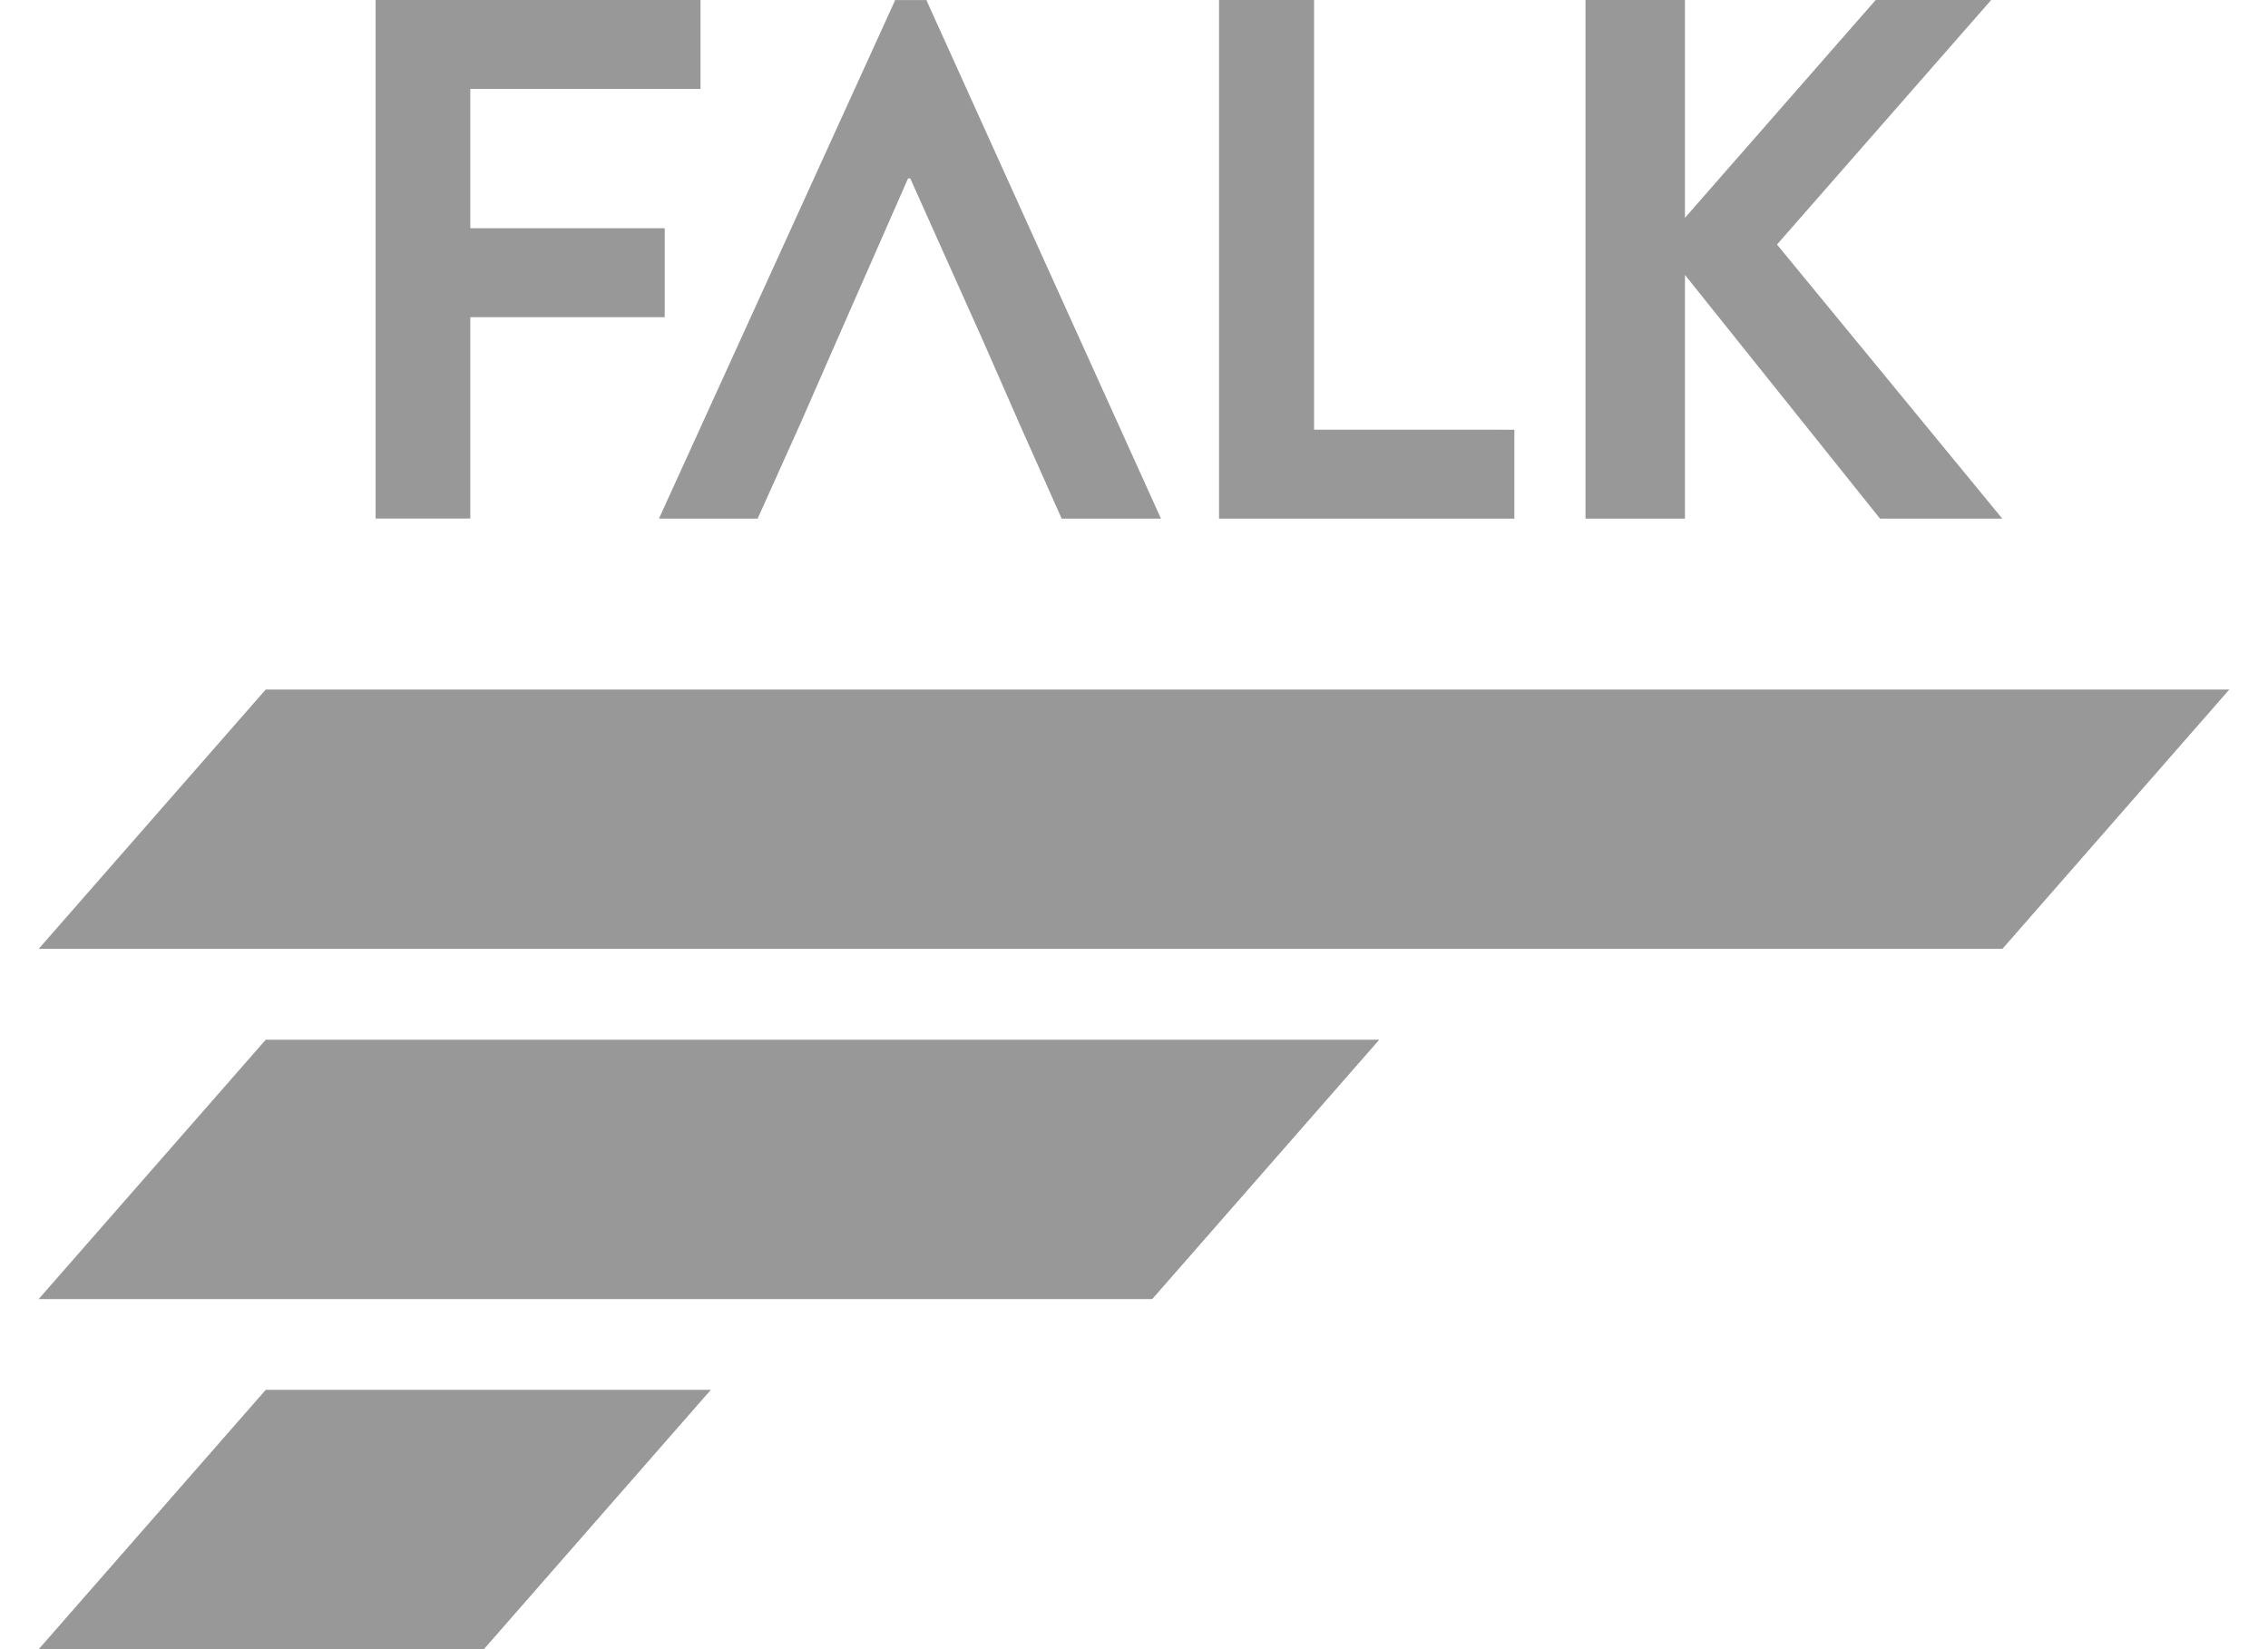 <svg width="55" height="40" viewBox="0 0 55 40" fill="none" xmlns="http://www.w3.org/2000/svg">
<g clip-path="url(#clip0_5948_13631)">
<path d="M54.062 16.724H6.444L0.938 23.014H48.56L54.062 16.724Z" fill="#989898"/>
<path d="M33.448 25.218H6.444L0.938 31.508H27.943L33.448 25.218Z" fill="#989898"/>
<path d="M17.238 33.71H6.444L0.938 40.001H11.734L17.238 33.71Z" fill="#989898"/>
<path d="M16.12 5.536H11.405V2.157H16.988V1.491V0.666V0H9.109V12.237V12.577H11.405V12.244V7.693H16.12V7.351V5.878V5.536Z" fill="#989898"/>
<path d="M22.472 0.017V0.002H21.702V0.017L15.98 12.579H18.373L19.408 10.278L20.283 8.281L22.021 4.327H22.074L23.846 8.281L24.722 10.278L25.746 12.579H28.154L22.472 0.017Z" fill="#989898"/>
<path d="M40.861 6.668L45.591 12.579H48.556L43.093 5.931L48.287 0H45.486L40.861 5.283V0H38.449V12.579H40.861V6.668Z" fill="#989898"/>
<path d="M36.389 10.424L36.387 10.422H31.867V0H29.562V12.579H36.724V11.081V10.764V10.424H36.389Z" fill="#989898"/>
</g>
<defs>
<clipPath id="clip0_5948_13631">
<rect width="53.125" height="40" fill="white" transform="translate(0.938)"/>
</clipPath>
</defs>
</svg>
